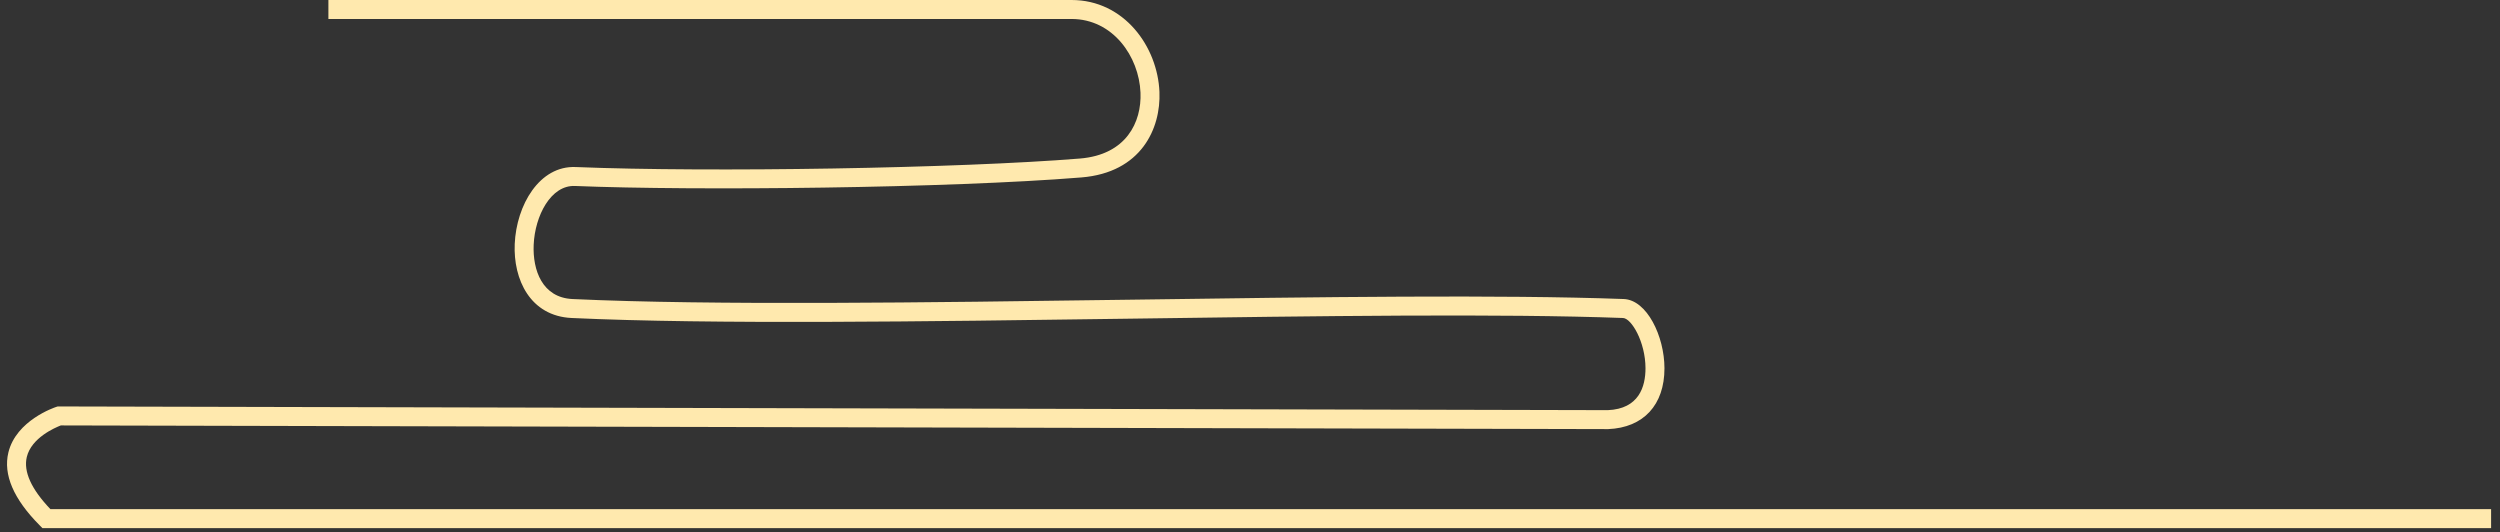 <svg xmlns="http://www.w3.org/2000/svg" style="width: 100%; vertical-align: middle; max-width: 100%;" viewBox="0 0 200 42.595" x="0px" y="0px" width="100%"><rect x="0" y="0" width="200" height="42.595" fill="#333333" stroke="none"/><g>
	<path fill="rgb(255, 233, 174)" d="M 199.287 42.25 H 3.395 l -0.222 -0.224 c -2.087 -2.099 -2.93 -4.059 -2.503 -5.826 c 0.62 -2.573 3.699 -3.604 3.829 -3.647 l 0.116 -0.037 l 0.122 0 l 123.888 0.296 c 2.491 -0.102 3.016 -1.879 3.015 -3.352 c -0.004 -2.106 -1.124 -3.996 -1.799 -4.021 c -9.814 -0.362 -24.158 -0.161 -39.343 0.053 c -16.477 0.232 -33.515 0.471 -44.769 -0.053 c -3.315 -0.155 -4.674 -3.086 -4.551 -5.921 c 0.136 -3.119 1.983 -6.285 4.883 -6.155 c 10.727 0.437 30.701 0.101 40.326 -0.68 c 3.724 -0.302 4.948 -2.919 4.853 -5.268 c -0.117 -2.899 -2.212 -5.897 -5.516 -5.897 H 26.272 V 0 h 59.451 c 4.216 0 6.886 3.739 7.033 7.354 c 0.118 2.913 -1.447 6.453 -6.247 6.841 C 75.894 15.056 55.668 15.274 46 14.878 c -1.931 -0.083 -3.205 2.382 -3.306 4.705 c -0.088 2.023 0.681 4.227 3.105 4.34 c 11.208 0.522 28.223 0.283 44.677 0.052 c 15.206 -0.214 29.567 -0.414 39.42 -0.053 c 1.861 0.069 3.256 2.979 3.261 5.535 c 0.005 2.936 -1.679 4.757 -4.503 4.872 L 4.867 34.034 c -0.464 0.178 -2.356 0.989 -2.723 2.526 c -0.277 1.165 0.357 2.567 1.888 4.171 h 195.256 V 42.25 Z" />
</g></svg>